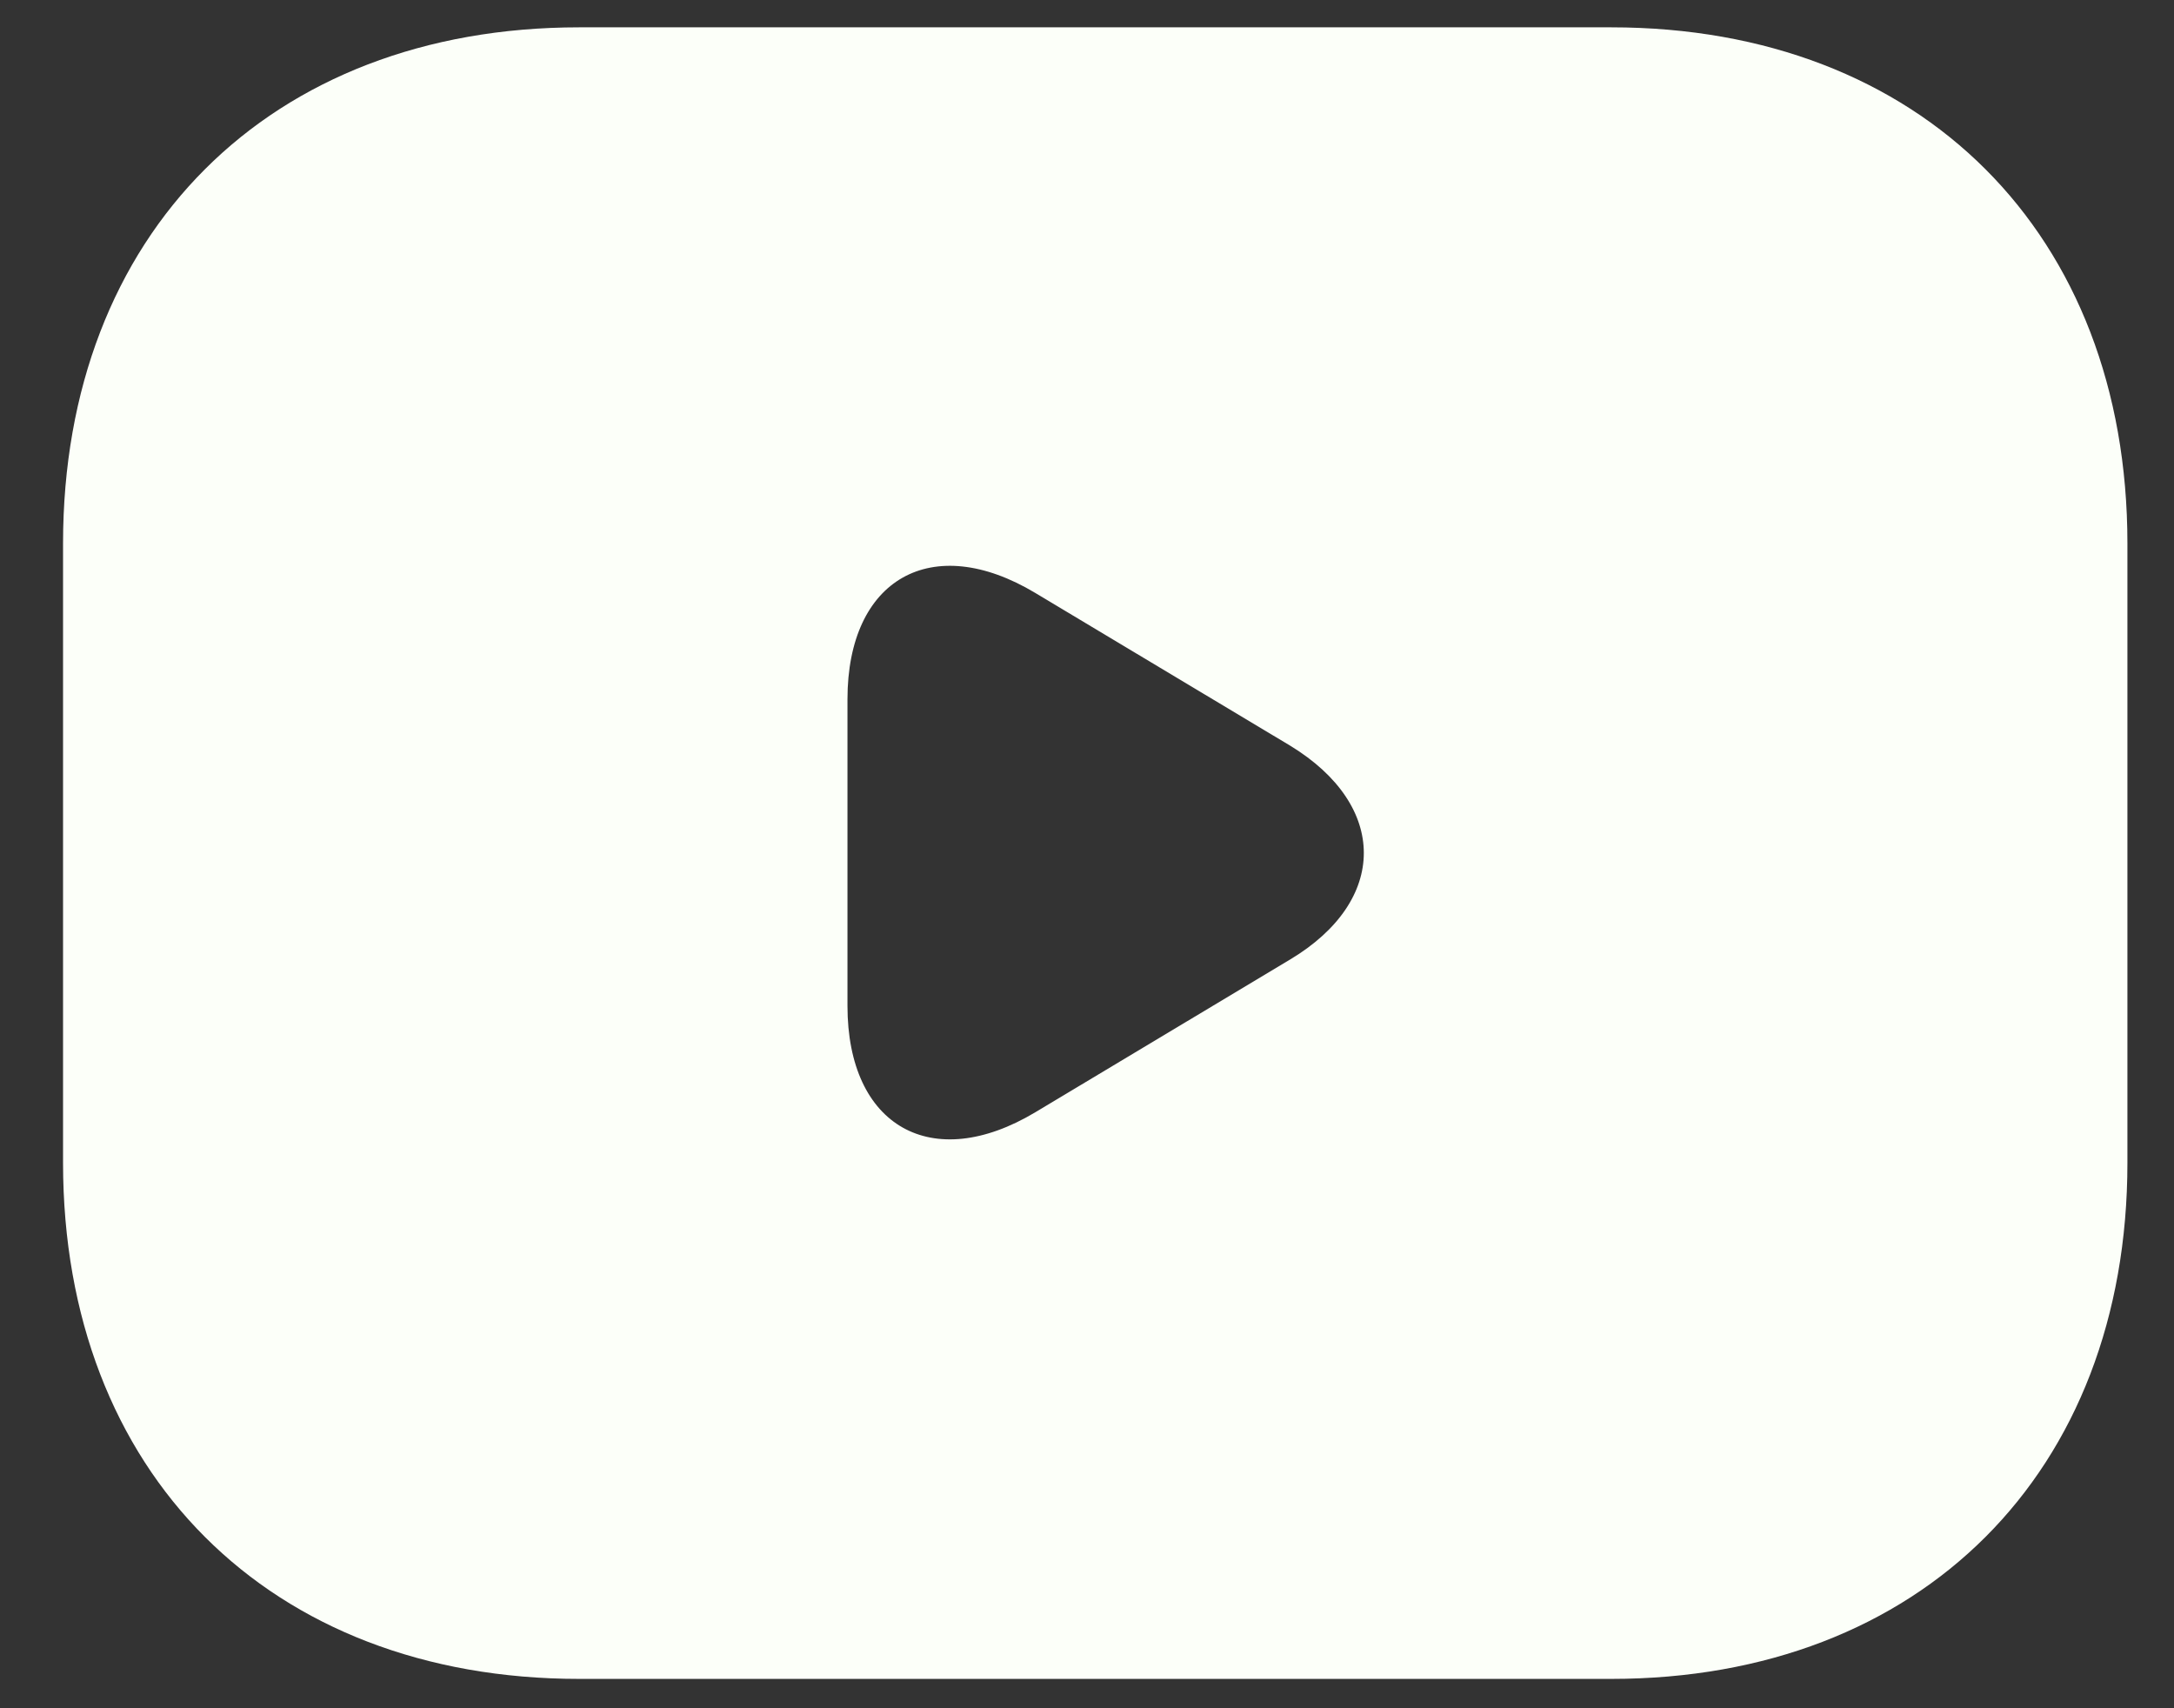 <svg width="28" height="22" viewBox="0 0 28 22" fill="none" xmlns="http://www.w3.org/2000/svg">
<rect x="0" y="0" width="28" height="22" fill="#333333" stroke="none"/>
<path d="M20.753 0.352H7.459C3.47 0.352 0.812 3.01 0.812 6.999V14.975C0.812 18.963 3.47 21.622 7.459 21.622H20.753C24.741 21.622 27.4 18.963 27.4 14.975V6.999C27.4 3.01 24.741 0.352 20.753 0.352ZM16.618 12.356L13.335 14.324C12.005 15.121 10.915 14.51 10.915 12.954V9.006C10.915 7.451 12.005 6.839 13.335 7.637L16.618 9.604C17.881 10.375 17.881 11.598 16.618 12.356Z" fill="#FCFFF9"/>
</svg>
